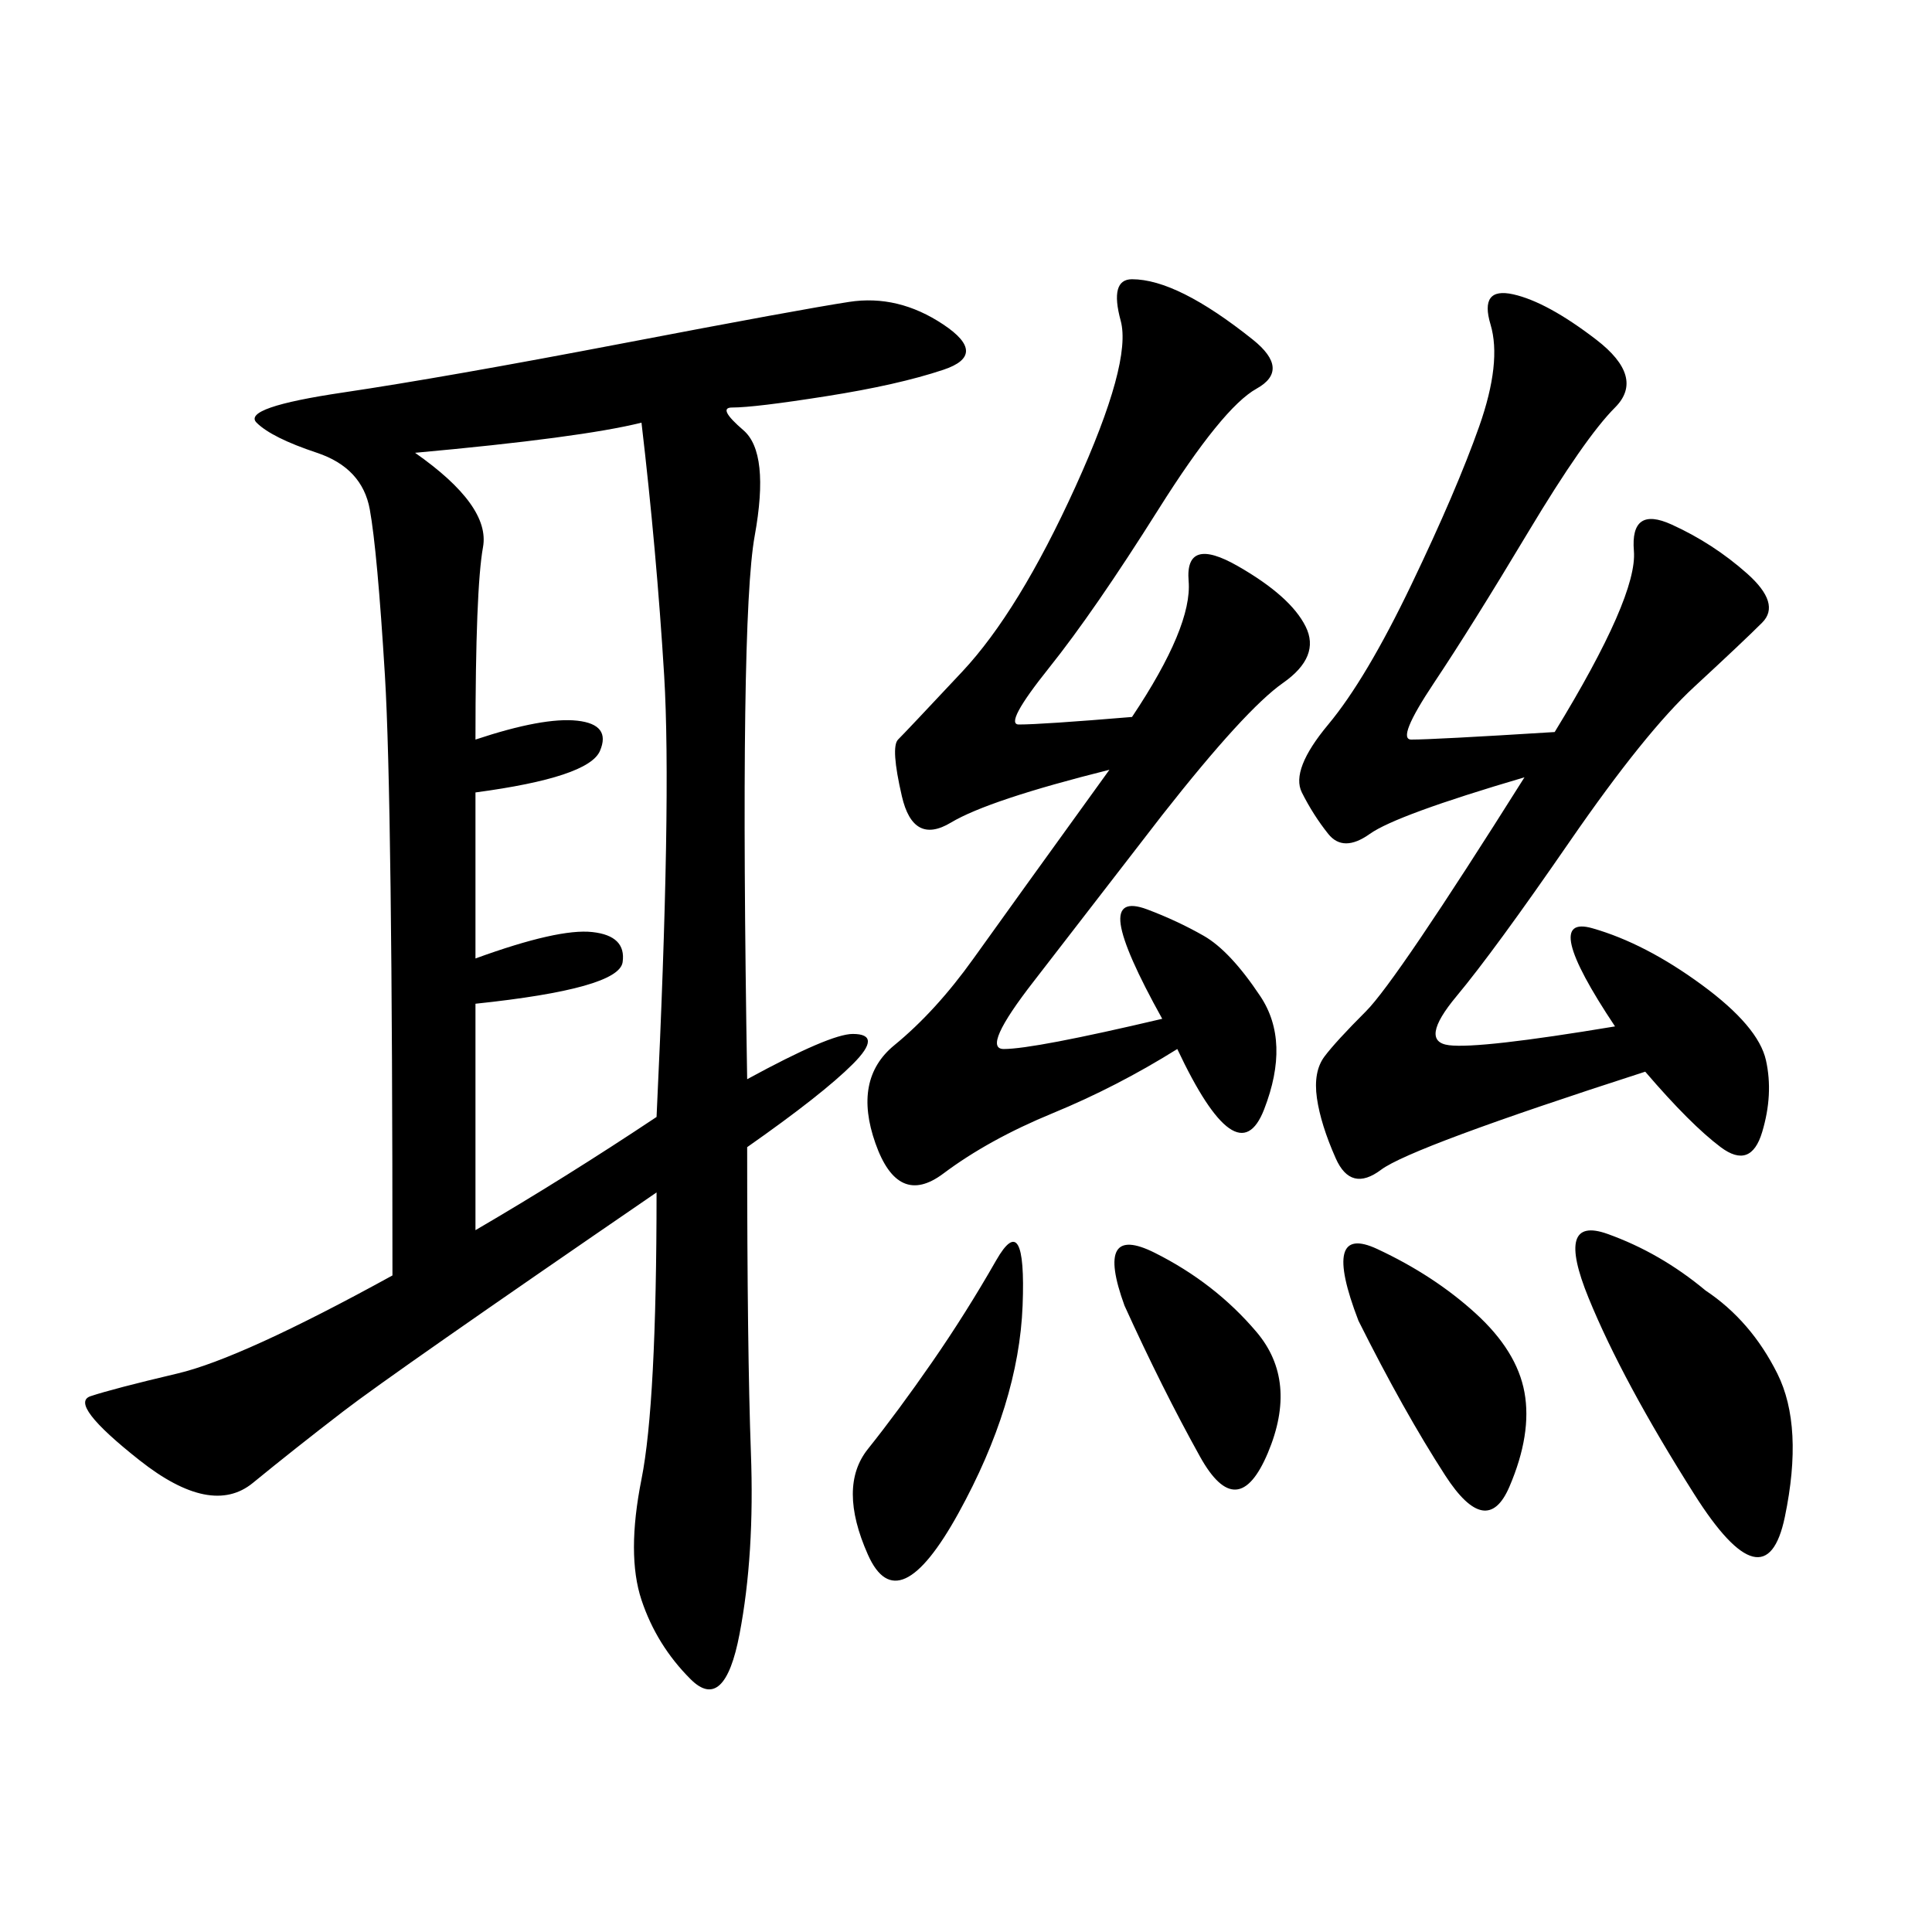 <svg xmlns="http://www.w3.org/2000/svg" xmlns:xlink="http://www.w3.org/1999/xlink" width="300" height="300"><path d="M116.02 167.58Q128.91 160.55 132.42 160.55L132.42 160.55Q137.11 160.55 132.42 165.23Q127.73 169.92 116.02 178.13L116.02 178.13Q116.02 209.77 116.60 225.59Q117.19 241.41 114.84 253.71Q112.50 266.02 107.23 260.74Q101.95 255.47 99.61 248.44Q97.27 241.41 99.61 229.69Q101.95 217.97 101.95 185.16L101.95 185.16Q60.94 213.28 53.32 219.14Q45.70 225 39.26 230.27Q32.81 235.55 21.68 226.76Q10.55 217.97 14.06 216.80Q17.58 215.63 27.54 213.28Q37.50 210.94 60.94 198.05L60.94 198.05Q60.94 124.22 59.77 104.88Q58.59 85.55 57.42 79.10Q56.25 72.66 49.22 70.31Q42.19 67.97 39.84 65.63Q37.50 63.28 53.32 60.94Q69.14 58.59 96.68 53.32Q124.22 48.05 131.84 46.88Q139.45 45.70 146.48 50.39Q153.52 55.08 146.48 57.42Q139.45 59.77 128.32 61.52Q117.19 63.28 113.67 63.28L113.67 63.28Q111.33 63.28 115.43 66.80Q119.53 70.31 117.19 83.20Q114.84 96.09 116.02 167.58L116.02 167.58ZM241.41 113.67Q254.30 92.58 253.71 85.55Q253.13 78.52 259.57 81.45Q266.02 84.38 271.29 89.06Q276.56 93.75 273.63 96.68Q270.70 99.61 263.09 106.64Q255.47 113.67 243.75 130.66Q232.03 147.66 226.17 154.69Q220.31 161.72 225 162.30Q229.69 162.89 250.78 159.38L250.78 159.38Q239.06 141.80 247.27 144.14Q255.47 146.48 264.26 152.93Q273.05 159.38 274.22 164.65Q275.39 169.92 273.63 175.78Q271.88 181.64 267.19 178.13Q262.50 174.61 255.47 166.41L255.47 166.41Q219.14 178.13 214.45 181.64Q209.77 185.16 207.42 179.88Q205.08 174.61 204.49 170.51Q203.91 166.41 205.66 164.06Q207.42 161.72 212.11 157.03Q216.80 152.34 236.72 120.70L236.72 120.70Q216.80 126.56 212.70 129.49Q208.59 132.42 206.25 129.49Q203.91 126.56 202.15 123.05Q200.39 119.53 206.25 112.50Q212.11 105.47 219.14 90.82Q226.17 76.17 229.69 66.21Q233.20 56.25 231.45 50.39Q229.69 44.53 234.96 45.70Q240.23 46.88 247.85 52.73Q255.47 58.59 250.78 63.28Q246.09 67.97 237.30 82.62Q228.52 97.27 222.66 106.05Q216.80 114.84 219.14 114.84L219.14 114.84Q222.66 114.84 241.41 113.67L241.41 113.67ZM175.78 111.33Q185.16 97.27 184.57 90.23Q183.98 83.20 192.19 87.89Q200.39 92.58 202.73 97.27Q205.08 101.95 199.22 106.05Q193.36 110.16 180.47 126.56L180.47 126.56L160.55 152.34Q152.34 162.89 155.86 162.89L155.86 162.89Q160.55 162.89 180.47 158.20L180.47 158.20Q174.61 147.66 174.02 143.55Q173.44 139.45 178.13 141.21Q182.81 142.97 186.91 145.31Q191.02 147.66 195.70 154.69Q200.39 161.72 196.29 172.27Q192.19 182.81 182.81 162.89L182.81 162.89Q173.44 168.75 163.48 172.85Q153.52 176.95 146.48 182.23Q139.45 187.50 135.94 177.54Q132.42 167.58 138.87 162.30Q145.31 157.03 151.17 148.83Q157.03 140.63 172.27 119.53L172.27 119.53Q153.52 124.22 147.66 127.73Q141.80 131.25 140.04 123.63Q138.28 116.02 139.45 114.84Q140.63 113.67 149.41 104.30Q158.20 94.92 166.99 75.59Q175.78 56.25 174.02 49.80Q172.27 43.36 175.78 43.36L175.78 43.36Q179.30 43.36 183.98 45.70Q188.67 48.05 194.53 52.73Q200.39 57.42 195.12 60.35Q189.84 63.28 179.88 79.10Q169.92 94.92 162.89 103.71Q155.86 112.50 158.20 112.50L158.20 112.50Q161.72 112.50 175.78 111.33L175.78 111.33ZM64.45 70.31Q76.17 78.52 75 84.96Q73.83 91.41 73.83 114.84L73.83 114.84Q84.38 111.33 89.65 111.91Q94.92 112.50 93.16 116.60Q91.41 120.70 73.83 123.05L73.83 123.05L73.83 148.83Q86.72 144.14 91.99 144.73Q97.27 145.31 96.68 149.41Q96.09 153.52 73.83 155.86L73.83 155.86L73.83 191.02Q87.89 182.81 101.95 173.44L101.95 173.44Q104.30 124.22 103.13 104.88Q101.95 85.55 99.61 65.63L99.61 65.63Q90.23 67.97 64.45 70.31L64.45 70.31ZM264.84 200.39Q271.88 205.08 275.98 213.28Q280.08 221.48 277.15 235.55Q274.22 249.61 263.09 232.03Q251.95 214.45 246.68 201.56Q241.41 188.67 249.61 191.60Q257.81 194.53 264.84 200.39L264.84 200.39ZM134.77 225Q139.45 219.14 144.73 211.52Q150 203.91 154.69 195.70Q159.38 187.50 158.79 202.73Q158.20 217.97 148.83 234.96Q139.45 251.95 134.77 241.41Q130.08 230.86 134.77 225L134.77 225ZM210.94 205.08Q205.08 189.84 213.87 193.95Q222.66 198.05 229.10 203.91Q235.55 209.77 236.72 216.21Q237.89 222.66 234.38 230.86Q230.86 239.06 224.41 229.10Q217.97 219.14 210.94 205.08L210.94 205.08ZM174.61 202.73Q169.92 189.84 179.30 194.53Q188.67 199.22 195.12 206.84Q201.56 214.45 196.88 225.59Q192.19 236.72 186.33 226.17Q180.47 215.63 174.61 202.73L174.61 202.73Z"/></svg>
